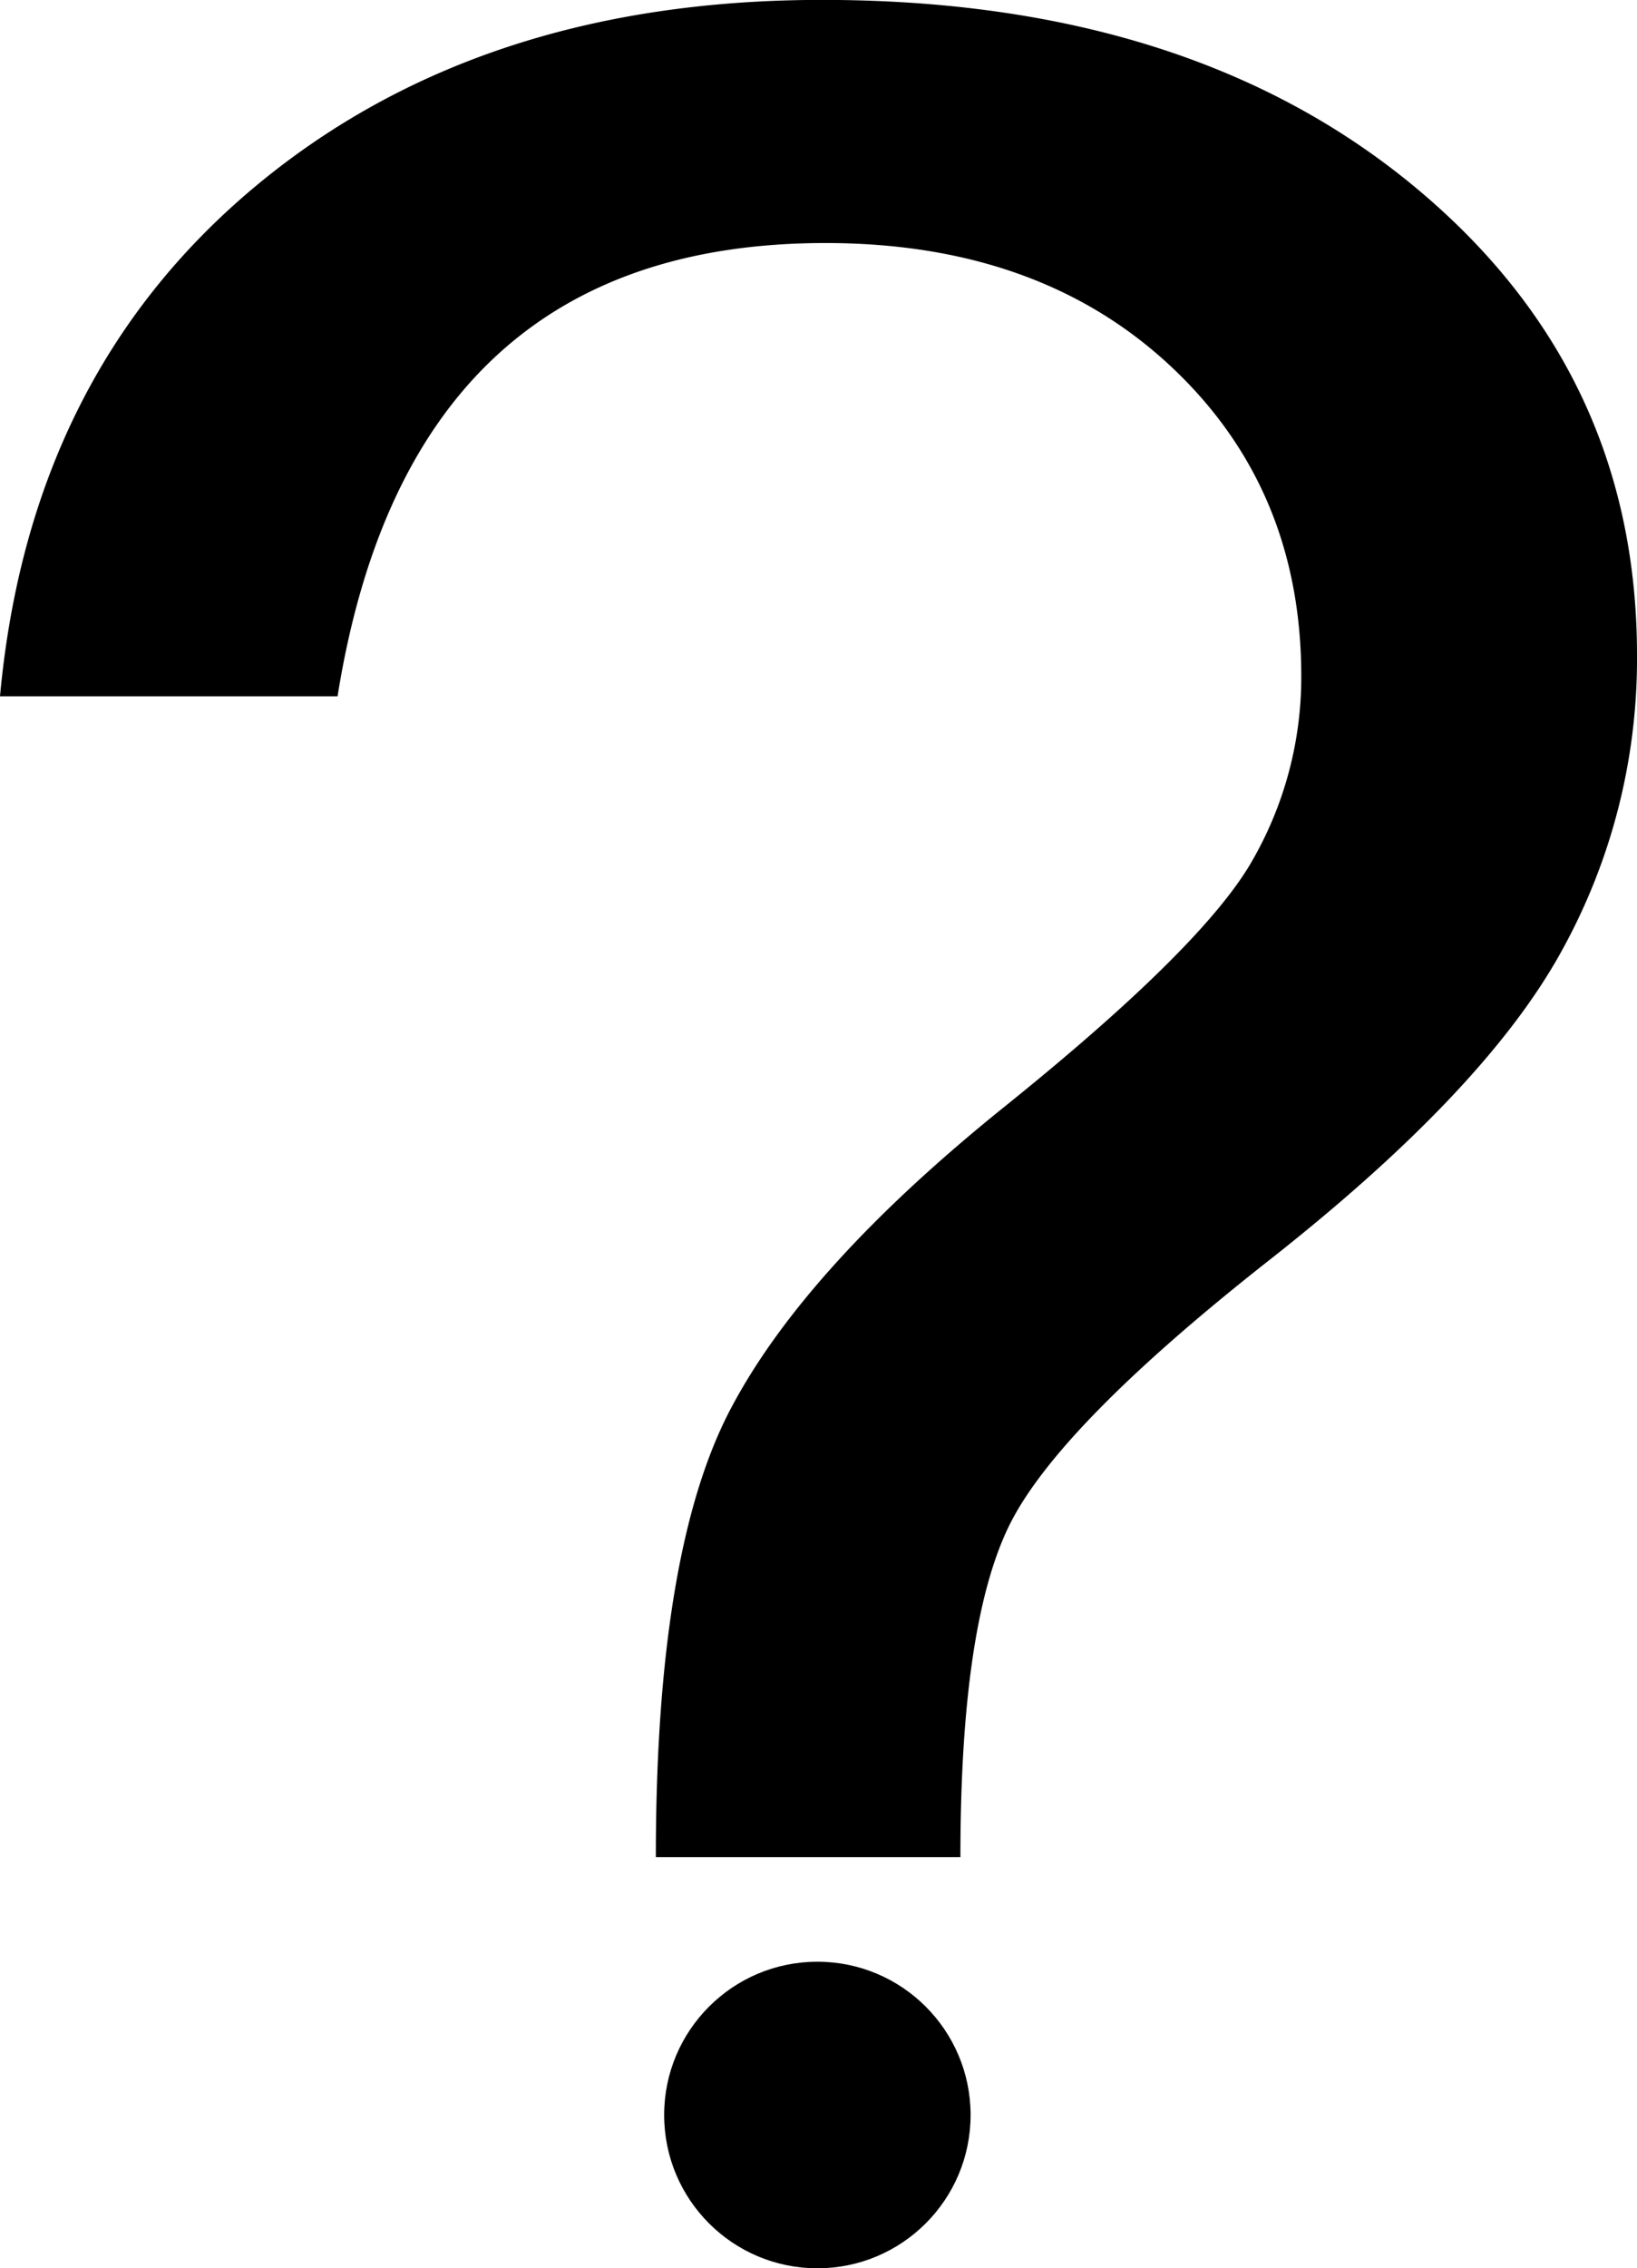 <svg id="Слой_1" data-name="Слой 1" xmlns="http://www.w3.org/2000/svg" viewBox="0 0 523.74 725.37"><path d="M1149.6,243q-72-59.09-188.79-59.08-110.19,0-181.87,60.13T697.83,406.61h108Q829,261.67,961.91,261.67q68.1,0,110.18,39.12t42.07,99.52a117.67,117.67,0,0,1-15.5,58.55q-15.51,27.57-79.45,79t-87.75,96.89q-23.81,45.44-23.8,143.1h97.44q0-74,15.5-105.82t83.6-85.33q68.1-53.57,92.73-97.68a192.8,192.8,0,0,0,24.64-95.57Q1221.57,302.1,1149.6,243Z" transform="translate(-697.83 -183.95)"/><circle cx="261.51" cy="676.35" r="49.02"/></svg>